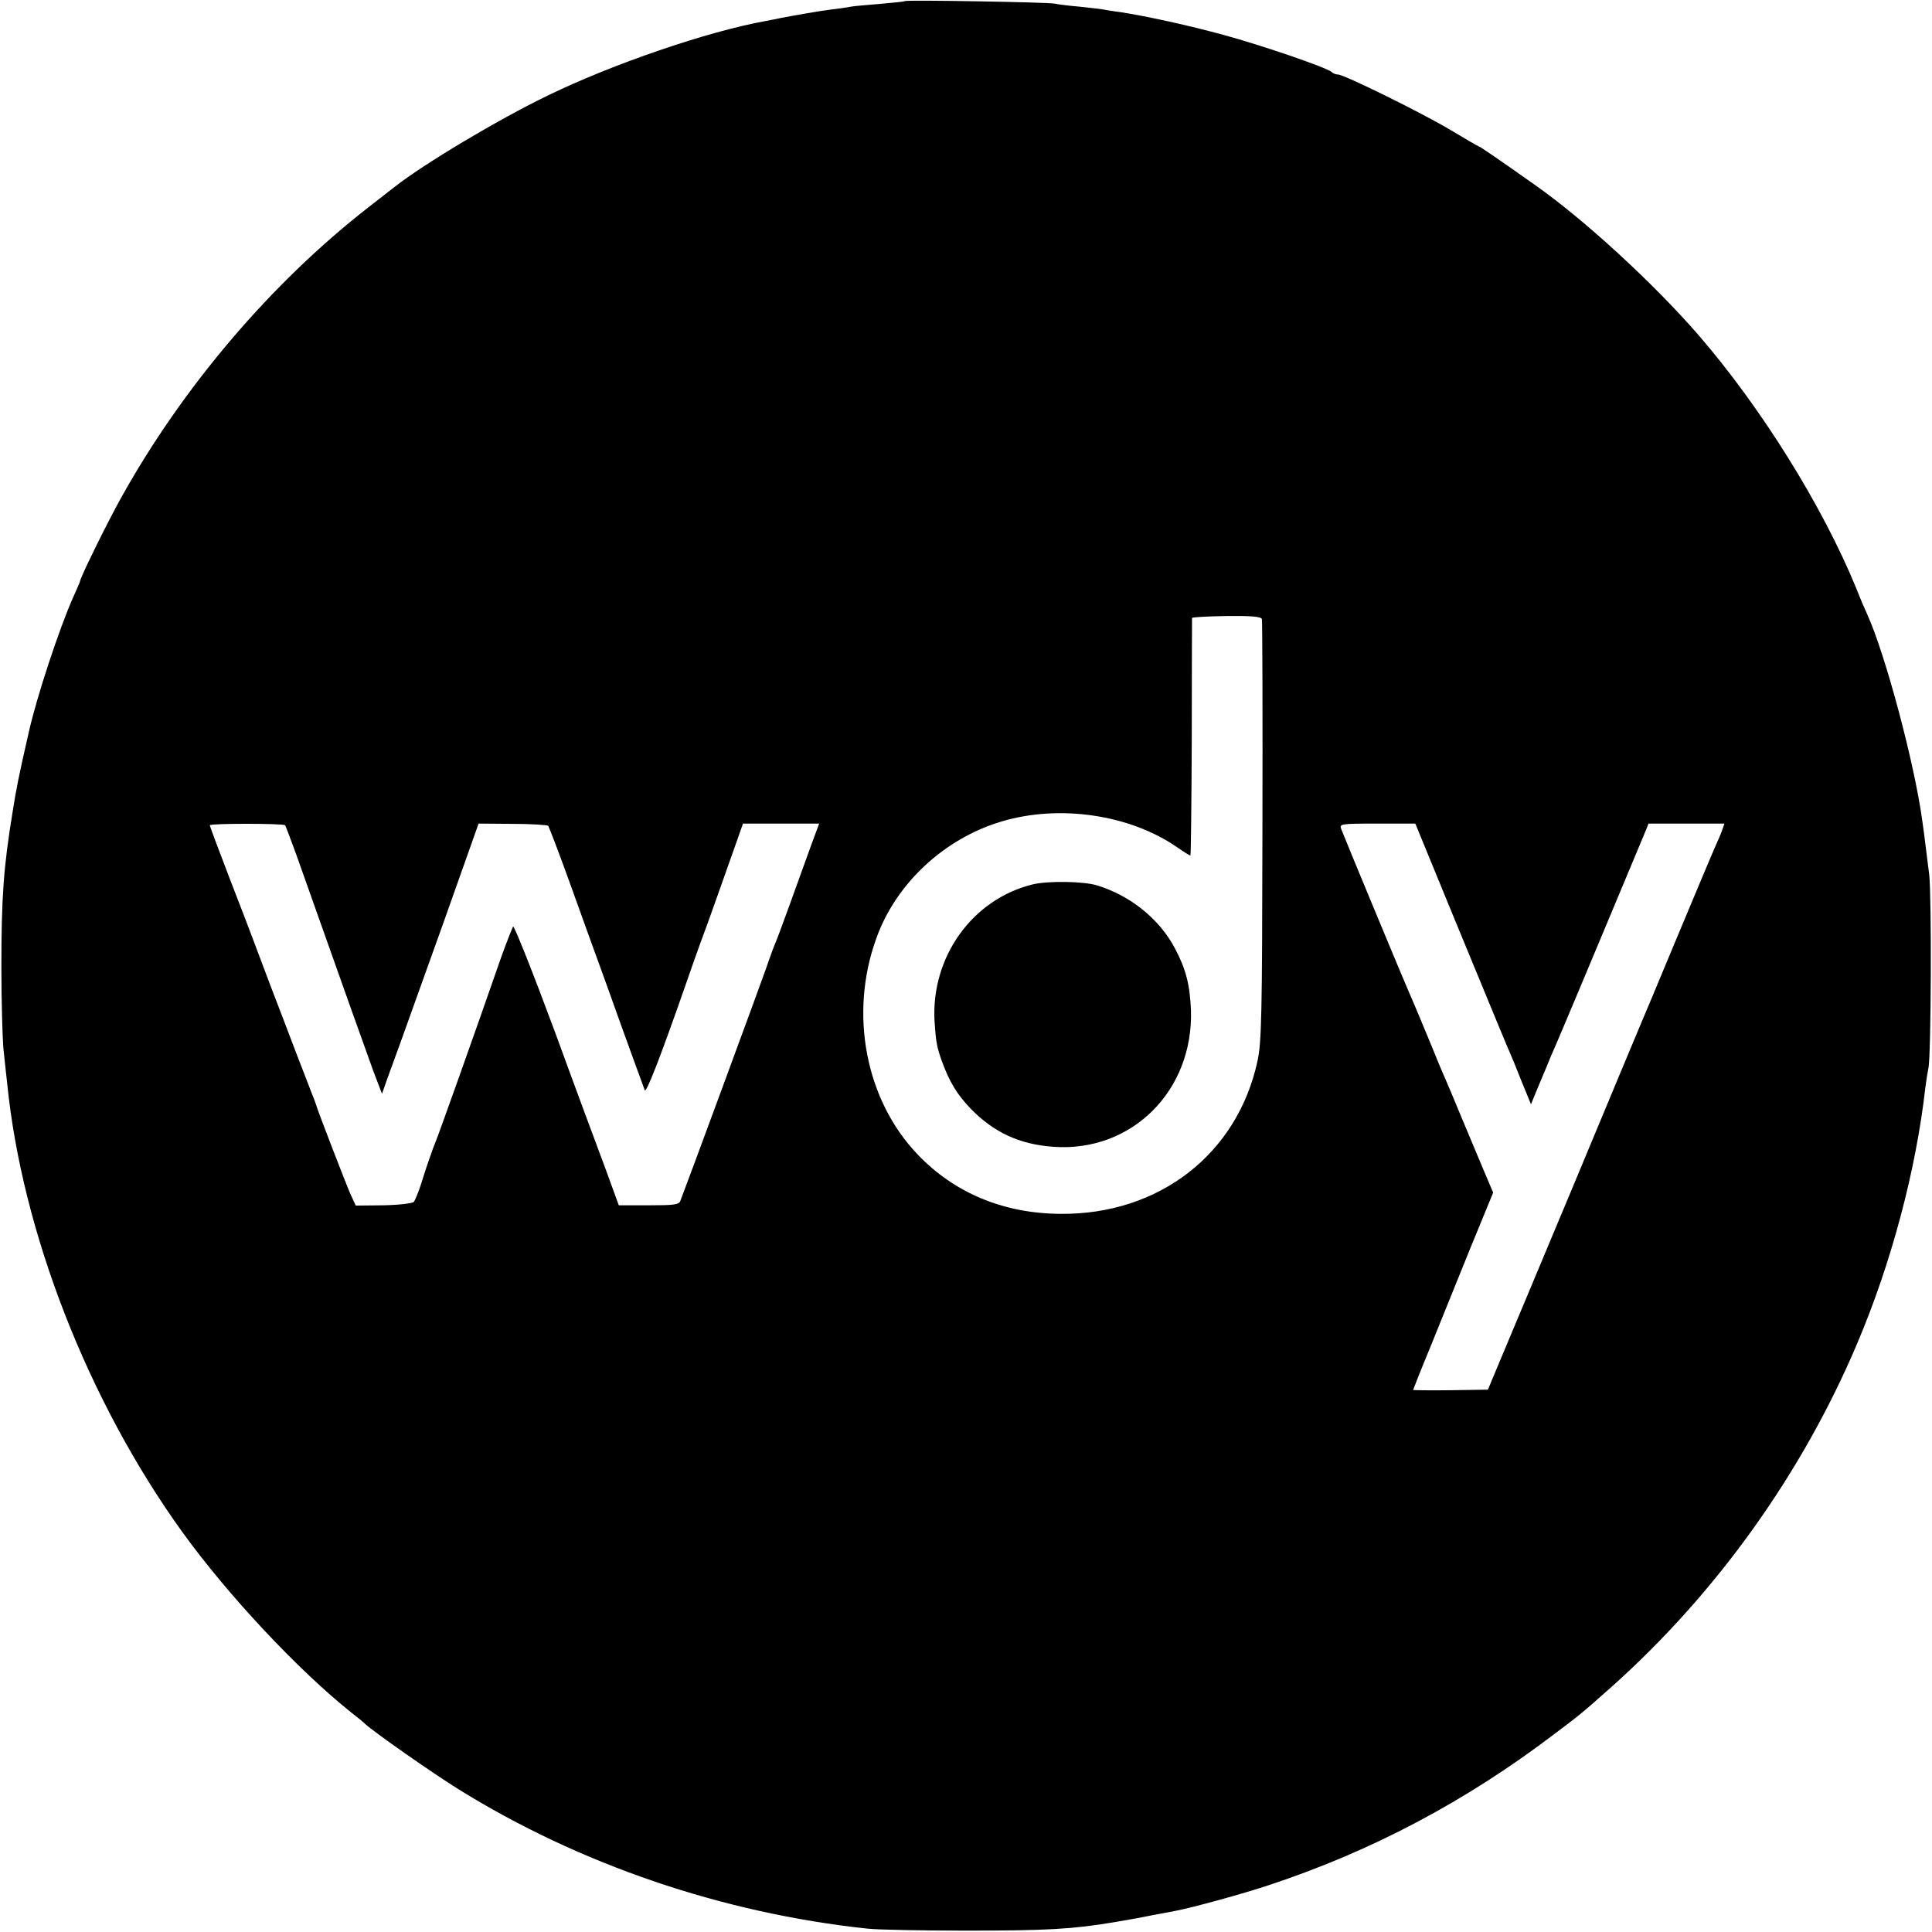 <?xml version="1.0" standalone="no"?>
<!DOCTYPE svg PUBLIC "-//W3C//DTD SVG 20010904//EN"
 "http://www.w3.org/TR/2001/REC-SVG-20010904/DTD/svg10.dtd">
<svg version="1.0" xmlns="http://www.w3.org/2000/svg"
 width="700pt" height="700pt" viewBox="0 0 700 700"
 preserveAspectRatio="xMidYMid meet">
<g transform="translate(0,700) scale(0.1,-0.1)"
fill="#000000" stroke="none">
<path d="M3278 6996 c-1 -2 -42 -6 -89 -10 -47 -4 -95 -8 -105 -10 -10 -2 -41
-7 -69 -10 -48 -6 -132 -21 -185 -31 -14 -3 -38 -8 -55 -11 -208 -37 -556
-156 -790 -270 -180 -87 -448 -247 -555 -331 -8 -6 -51 -40 -95 -74 -353 -275
-673 -651 -897 -1054 -48 -86 -148 -289 -148 -301 0 -2 -11 -27 -24 -56 -51
-114 -133 -363 -161 -488 -37 -161 -47 -212 -60 -296 -32 -196 -40 -305 -40
-559 0 -121 4 -251 7 -290 4 -38 10 -97 14 -130 54 -539 292 -1150 634 -1625
165 -229 421 -502 613 -655 21 -16 44 -35 51 -42 34 -31 243 -177 336 -235
439 -273 958 -450 1485 -506 39 -4 198 -7 355 -7 293 0 385 5 540 31 76 13 87
15 136 25 28 5 64 12 80 15 56 10 250 63 342 94 372 123 712 303 1032 546 100
75 105 80 211 174 379 339 688 771 887 1240 125 294 214 630 248 930 3 25 8
56 11 70 10 43 12 621 3 700 -9 70 -18 148 -25 195 -28 208 -134 605 -200 750
-8 17 -26 59 -40 95 -123 299 -343 652 -571 916 -164 189 -417 421 -594 545
-143 101 -199 139 -203 139 -2 0 -46 26 -98 57 -101 61 -389 203 -411 203 -8
0 -18 4 -23 9 -17 16 -254 97 -390 134 -124 34 -278 68 -375 83 -25 3 -54 8
-65 10 -10 2 -49 6 -85 10 -36 3 -76 8 -90 11 -27 5 -536 14 -542 9z m1294
-2239 c2 -6 3 -352 2 -767 -1 -673 -3 -764 -18 -835 -73 -336 -356 -556 -713
-553 -207 1 -386 76 -519 216 -188 197 -248 509 -149 782 71 199 246 362 455
424 209 62 462 25 634 -93 24 -17 47 -31 49 -31 2 0 4 192 5 428 0 235 1 430
1 433 1 3 57 6 125 7 91 1 125 -2 128 -11z m-3539 -747 c2 -3 20 -50 40 -105
193 -545 253 -712 279 -784 l32 -84 19 54 c11 30 32 88 47 129 15 41 85 237
156 435 l128 361 122 -1 c68 0 126 -4 130 -7 3 -4 38 -94 76 -200 38 -106 98
-272 133 -368 34 -96 79 -220 99 -275 20 -55 39 -107 42 -115 5 -13 57 121
144 370 16 47 43 123 60 170 29 77 51 141 127 355 l25 71 138 0 138 0 -30 -81
c-16 -44 -49 -136 -74 -205 -25 -69 -49 -134 -54 -145 -5 -11 -20 -51 -33 -90
-21 -60 -294 -801 -312 -846 -5 -14 -24 -16 -114 -16 l-109 0 -44 121 c-25 67
-110 295 -188 509 -79 213 -147 384 -151 380 -3 -5 -22 -53 -42 -108 -101
-291 -230 -652 -238 -670 -11 -26 -36 -98 -55 -160 -9 -27 -20 -54 -25 -60 -6
-5 -55 -11 -110 -12 l-100 -1 -19 41 c-17 39 -118 300 -124 322 -2 6 -8 24
-15 40 -6 17 -32 82 -56 145 -24 63 -66 174 -94 246 -27 72 -56 148 -64 170
-8 21 -46 122 -86 224 -39 102 -71 187 -71 190 0 7 267 7 273 0z m4237 -340
c159 -385 188 -456 201 -485 5 -11 24 -57 42 -103 l34 -83 28 68 c16 37 36 86
45 108 10 22 29 67 43 100 36 84 287 685 300 716 l10 25 137 0 138 0 -9 -26
c-5 -14 -14 -34 -19 -45 -11 -24 -73 -172 -160 -380 -34 -82 -68 -163 -75
-180 -7 -16 -24 -57 -38 -90 -14 -33 -123 -294 -242 -580 -120 -286 -239 -572
-266 -635 l-48 -115 -135 -2 c-75 -1 -136 0 -136 1 0 1 27 70 61 152 33 82 98
242 144 356 l85 207 -31 73 c-17 40 -53 127 -81 193 -27 66 -56 134 -63 150
-8 17 -29 68 -48 115 -37 89 -60 145 -82 195 -15 33 -233 558 -245 590 -8 20
-5 21 130 21 l138 0 142 -346z"/>
<path d="M3743 3796 c-219 -53 -370 -262 -357 -496 5 -74 8 -93 27 -146 27
-74 55 -120 104 -171 84 -86 176 -129 299 -138 284 -21 509 203 499 496 -4 92
-18 147 -58 223 -56 106 -161 191 -282 228 -48 15 -176 17 -232 4z"/>
</g>
</svg>
